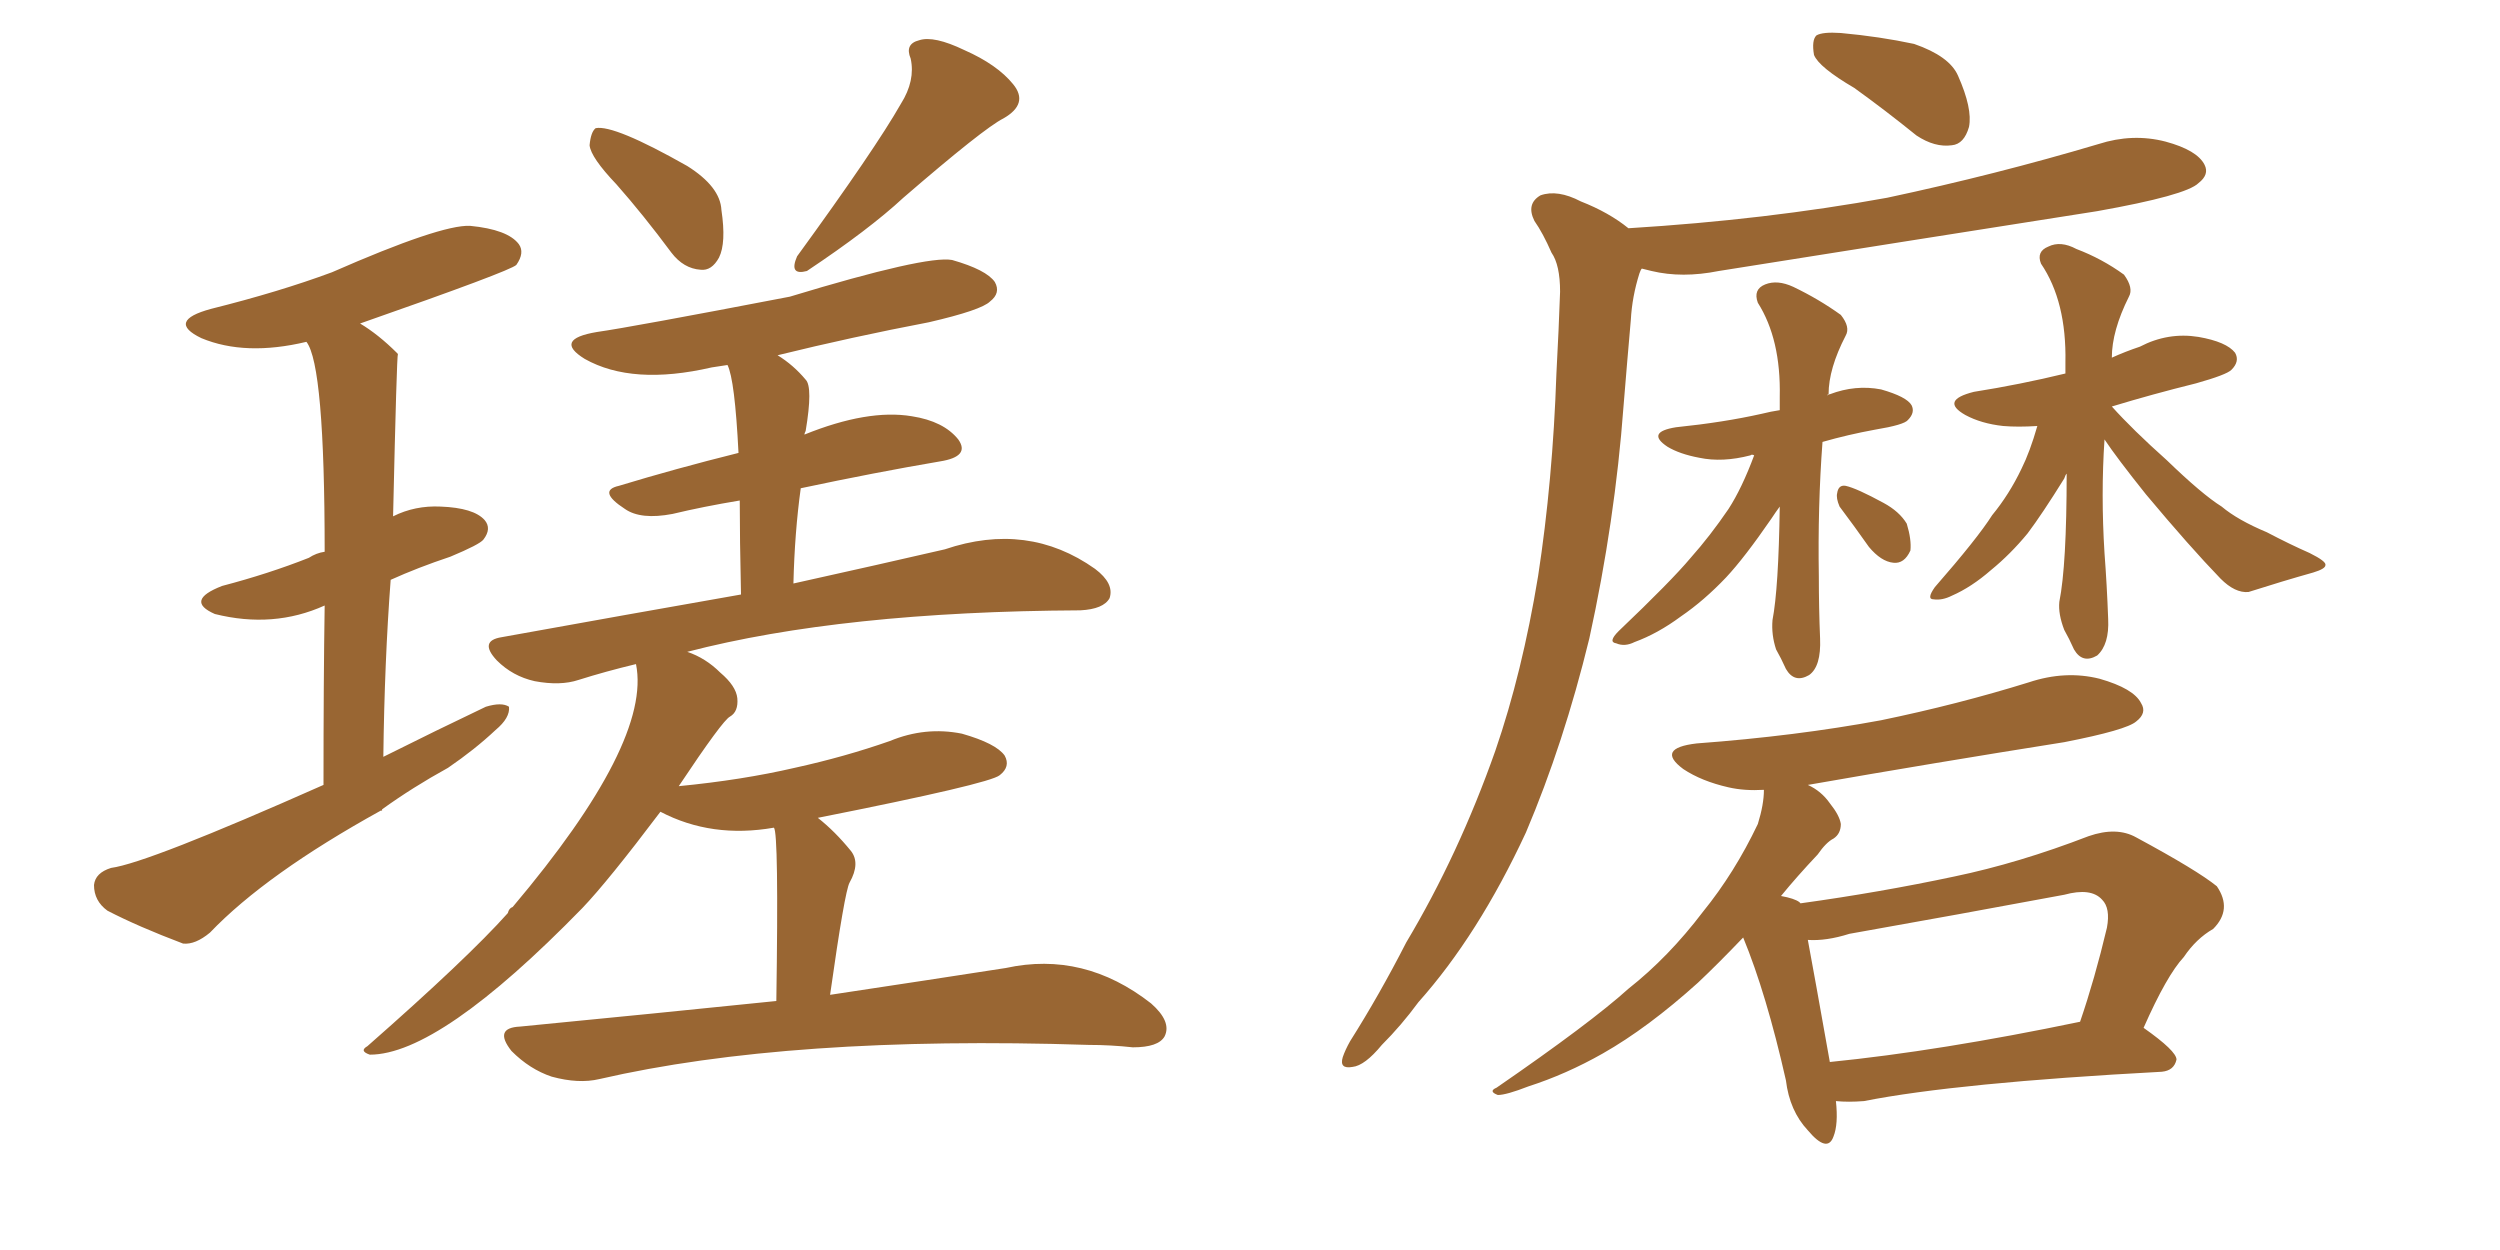 <svg xmlns="http://www.w3.org/2000/svg" xmlns:xlink="http://www.w3.org/1999/xlink" width="300" height="150"><path fill="#996633" padding="10" d="M38.82 94.19L38.82 94.19Q38.82 81.59 38.96 72.66L38.96 72.66Q32.81 75.44 25.78 73.68L25.78 73.68Q22.12 72.07 26.66 70.31L26.66 70.31Q32.23 68.85 37.06 66.94L37.06 66.94Q37.94 66.36 38.96 66.21L38.96 66.21Q38.96 43.80 36.77 41.02L36.77 41.02Q29.44 42.77 24.17 40.58L24.17 40.58Q19.92 38.53 25.34 37.06L25.34 37.06Q33.54 35.01 39.84 32.67L39.84 32.67Q52.88 26.95 56.40 27.10L56.40 27.10Q60.94 27.54 62.26 29.30L62.26 29.30Q62.99 30.32 61.96 31.79L61.96 31.79Q61.23 32.52 43.21 38.82L43.21 38.82Q45.41 40.14 47.61 42.33L47.61 42.33Q47.61 42.33 47.75 42.48L47.75 42.48Q47.61 42.63 47.17 61.96L47.17 61.96Q49.80 60.64 52.88 60.79L52.88 60.79Q56.84 60.94 58.15 62.40L58.15 62.40Q59.03 63.43 58.01 64.75L58.01 64.75Q57.57 65.33 54.05 66.80L54.05 66.80Q50.10 68.12 46.88 69.58L46.88 69.58Q46.14 79.39 46.00 90.82L46.00 90.82Q52.44 87.60 58.30 84.81L58.30 84.81Q60.21 84.23 61.08 84.81L61.08 84.81Q61.23 86.13 59.47 87.60L59.47 87.60Q56.98 89.94 53.76 92.14L53.76 92.14Q49.51 94.48 45.85 97.12L45.85 97.12Q45.85 97.12 45.85 97.27L45.85 97.27Q45.85 97.27 45.70 97.27L45.70 97.27Q31.93 104.88 25.20 111.91L25.20 111.91Q23.44 113.38 21.97 113.23L21.97 113.23Q16.55 111.18 12.89 109.28L12.89 109.28Q11.28 108.11 11.28 106.20L11.28 106.20Q11.43 104.74 13.33 104.15L13.33 104.15Q17.72 103.56 38.82 94.19ZM73.97 22.12L73.97 22.12Q70.90 18.90 70.75 17.43L70.75 17.43Q70.90 15.82 71.48 15.38L71.48 15.38Q73.68 14.94 82.47 19.92L82.47 19.92Q86.43 22.41 86.57 25.20L86.57 25.20Q87.16 29.15 86.28 30.91L86.28 30.91Q85.40 32.52 84.08 32.37L84.08 32.37Q82.03 32.23 80.57 30.32L80.57 30.32Q77.20 25.78 73.97 22.12ZM108.11 12.45L108.11 12.45Q109.86 9.67 109.28 7.03L109.28 7.03Q108.54 5.27 110.30 4.83L110.30 4.83Q112.06 4.25 115.72 6.01L115.72 6.01Q119.68 7.76 121.58 10.11L121.58 10.11Q123.49 12.45 120.41 14.21L120.41 14.21Q118.07 15.38 108.40 23.73L108.40 23.73Q104.30 27.54 96.83 32.52L96.83 32.52Q94.63 33.11 95.65 30.76L95.65 30.76Q105.03 17.87 108.11 12.45ZM93.16 120.12L93.16 120.12L93.16 120.12Q93.46 99.90 92.87 99.32L92.87 99.32Q85.40 100.63 79.25 97.41L79.25 97.41Q72.95 105.76 69.87 108.98L69.87 108.98Q52.73 126.56 44.38 126.56L44.38 126.56Q43.07 126.12 44.09 125.54L44.09 125.54Q56.10 114.99 60.94 109.57L60.94 109.57Q61.08 108.98 61.52 108.84L61.52 108.84Q78.22 89.06 76.32 79.69L76.32 79.69Q72.66 80.57 69.43 81.59L69.43 81.59Q67.24 82.32 64.16 81.74L64.16 81.74Q61.52 81.15 59.62 79.25L59.62 79.25Q57.42 76.90 60.21 76.46L60.21 76.46Q75.59 73.68 88.92 71.34L88.92 71.34Q88.77 64.60 88.77 60.06L88.77 60.06Q84.38 60.79 80.71 61.67L80.71 61.67Q76.90 62.40 75 61.08L75 61.08Q71.63 58.89 74.27 58.30L74.27 58.30Q81.01 56.25 88.62 54.35L88.62 54.35Q88.18 45.56 87.30 43.80L87.30 43.80Q86.28 43.95 85.40 44.09L85.40 44.09Q75.88 46.29 70.17 43.07L70.17 43.07Q66.36 40.72 71.63 39.84L71.63 39.84Q75.73 39.26 94.78 35.60L94.78 35.60Q111.18 30.62 114.26 31.20L114.26 31.20Q118.36 32.37 119.38 33.84L119.38 33.84Q120.12 35.16 118.80 36.18L118.80 36.18Q117.77 37.21 111.47 38.67L111.47 38.67Q102.25 40.43 93.31 42.63L93.31 42.63Q95.21 43.80 96.68 45.56L96.68 45.56Q97.56 46.44 96.68 51.71L96.68 51.71Q96.53 52.00 96.53 52.15L96.53 52.15Q104.15 49.07 109.42 49.95L109.42 49.95Q113.23 50.54 114.99 52.73L114.99 52.73Q116.46 54.79 112.79 55.37L112.79 55.37Q105.03 56.69 96.09 58.59L96.09 58.59Q95.36 63.87 95.21 70.02L95.21 70.02Q105.76 67.68 113.38 65.92L113.38 65.92Q123.34 62.55 131.40 68.26L131.40 68.26Q133.74 70.02 133.15 71.78L133.15 71.78Q132.42 73.10 129.64 73.24L129.64 73.24Q101.07 73.39 82.47 78.22L82.47 78.22Q84.67 78.96 86.43 80.71L86.43 80.71Q88.33 82.32 88.48 83.79L88.48 83.79Q88.62 85.40 87.60 85.99L87.60 85.99Q86.72 86.43 81.45 94.34L81.45 94.34Q89.06 93.60 95.36 92.14L95.36 92.14Q101.37 90.82 106.79 88.92L106.79 88.92Q111.04 87.16 115.43 88.04L115.43 88.04Q119.53 89.21 120.56 90.67L120.56 90.67Q121.29 91.99 119.97 93.02L119.97 93.02Q118.80 94.04 98.14 98.14L98.14 98.14Q100.20 99.76 102.10 102.10L102.10 102.10Q103.27 103.56 101.95 105.91L101.95 105.91Q101.37 106.93 99.61 119.38L99.61 119.38Q112.21 117.48 120.70 116.16L120.70 116.16Q130.08 114.11 138.13 120.41L138.13 120.41Q140.63 122.61 139.75 124.37L139.75 124.37Q139.01 125.68 135.94 125.68L135.94 125.68Q133.30 125.39 130.66 125.39L130.66 125.39Q94.78 124.22 71.92 129.49L71.92 129.49Q69.43 130.08 66.21 129.20L66.21 129.20Q63.57 128.32 61.38 126.12L61.38 126.12Q59.18 123.34 62.40 123.19L62.40 123.19Q78.96 121.58 93.16 120.12ZM222.51 10.55L222.51 10.55Q218.26 8.06 217.68 6.59L217.68 6.59Q217.38 4.83 217.97 4.25L217.97 4.25Q218.70 3.81 220.90 3.96L220.90 3.96Q225.59 4.39 229.69 5.27L229.69 5.27Q233.94 6.74 234.96 9.08L234.96 9.08Q236.72 13.04 236.28 15.23L236.28 15.23Q235.69 17.29 234.23 17.43L234.23 17.43Q232.18 17.72 229.98 16.26L229.98 16.26Q226.17 13.18 222.51 10.55ZM195.41 27.39L195.41 27.39Q211.96 26.37 226.46 23.73L226.46 23.73Q239.50 20.95 251.81 17.29L251.81 17.29Q255.91 15.97 259.86 16.99L259.86 16.99Q263.67 18.02 264.55 19.78L264.55 19.78Q265.14 20.95 263.82 21.97L263.82 21.97Q262.35 23.44 251.66 25.34L251.66 25.34Q228.37 29.00 206.25 32.52L206.25 32.52Q201.86 33.40 198.19 32.52L198.19 32.52Q197.61 32.37 197.02 32.23L197.02 32.23Q196.88 32.37 196.73 32.81L196.73 32.81Q195.85 35.60 195.70 38.38L195.70 38.38Q195.26 43.36 194.82 48.78L194.82 48.78Q193.80 62.55 190.72 76.61L190.72 76.61Q187.65 89.21 183.11 99.90L183.11 99.90Q177.39 112.21 170.21 120.26L170.21 120.26Q168.16 123.05 165.82 125.39L165.82 125.39Q163.77 127.88 162.30 128.03L162.30 128.03Q160.69 128.32 161.13 126.86L161.13 126.86Q161.43 125.98 162.01 124.95L162.01 124.95Q165.53 119.38 168.75 113.09L168.75 113.09Q175.05 102.54 179.44 90.09L179.44 90.09Q182.67 80.71 184.57 69.14L184.57 69.14Q186.33 57.71 186.77 44.82L186.77 44.82Q187.06 39.40 187.21 35.01L187.21 35.01Q187.21 31.79 186.18 30.32L186.18 30.32Q185.16 27.98 184.13 26.51L184.13 26.51Q183.11 24.46 184.86 23.44L184.86 23.44Q186.91 22.71 189.70 24.17L189.70 24.17Q193.07 25.49 195.41 27.39ZM210.50 54.64L210.50 54.64Q210.21 54.49 210.06 54.64L210.06 54.64Q206.69 55.52 203.91 54.93L203.91 54.93Q201.56 54.49 200.10 53.61L200.10 53.61Q197.46 51.86 201.12 51.27L201.12 51.27Q206.84 50.68 211.38 49.66L211.38 49.66Q212.55 49.37 213.57 49.22L213.57 49.22Q213.57 48.19 213.57 47.61L213.57 47.61Q213.72 40.72 210.94 36.33L210.94 36.33Q210.35 34.72 211.82 34.13L211.82 34.13Q213.28 33.54 215.19 34.42L215.19 34.42Q218.26 35.89 220.90 37.79L220.90 37.79Q222.07 39.26 221.48 40.28L221.48 40.28Q219.43 44.24 219.43 47.31L219.43 47.31Q219.29 47.31 219.29 47.46L219.29 47.46Q219.43 47.31 219.58 47.31L219.58 47.31Q222.66 46.14 225.73 46.73L225.73 46.73Q228.81 47.61 229.39 48.63L229.39 48.63Q229.83 49.51 228.96 50.39L228.96 50.39Q228.52 50.98 225 51.56L225 51.56Q221.78 52.15 218.70 53.03L218.70 53.03Q218.12 60.79 218.26 69.14L218.26 69.14Q218.26 72.95 218.41 76.61L218.41 76.61Q218.55 79.98 217.09 81.01L217.09 81.01Q215.33 82.03 214.31 80.27L214.31 80.27Q213.72 78.96 213.13 77.93L213.13 77.93Q212.55 76.17 212.70 74.41L212.70 74.41Q213.43 70.61 213.57 60.79L213.57 60.79Q213.13 61.38 212.55 62.26L212.55 62.26Q209.33 66.94 207.13 69.29L207.13 69.29Q204.49 72.07 201.71 73.97L201.71 73.97Q198.93 76.03 196.14 77.05L196.14 77.05Q194.97 77.64 193.95 77.20L193.95 77.20Q192.92 77.05 194.24 75.73L194.24 75.73Q200.54 69.73 202.88 66.94L202.88 66.94Q205.22 64.31 207.42 61.08L207.42 61.08Q209.03 58.59 210.50 54.64ZM220.75 60.79L220.75 60.79Q220.31 59.77 220.46 59.18L220.46 59.18Q220.61 58.15 221.48 58.30L221.48 58.30Q222.80 58.59 226.03 60.35L226.03 60.35Q227.93 61.38 228.81 62.84L228.81 62.84Q229.39 64.75 229.25 66.06L229.25 66.06Q228.52 67.68 227.20 67.53L227.20 67.53Q225.73 67.38 224.27 65.63L224.27 65.63Q222.51 63.13 220.75 60.79ZM252.54 52.73L252.54 52.73Q252.10 59.33 252.54 66.36L252.54 66.36Q252.83 70.17 252.98 74.27L252.98 74.27Q253.13 77.34 251.66 78.66L251.66 78.66Q249.90 79.69 248.88 77.93L248.88 77.93Q248.29 76.61 247.71 75.59L247.71 75.59Q246.97 73.68 247.12 72.22L247.12 72.22Q248.00 67.82 248.00 56.84L248.00 56.84Q247.85 56.98 247.71 57.42L247.71 57.42Q245.07 61.67 243.31 64.01L243.31 64.01Q241.26 66.50 238.92 68.41L238.92 68.41Q236.57 70.46 234.23 71.48L234.23 71.48Q233.06 72.07 232.03 71.92L232.03 71.92Q231.15 71.92 232.18 70.46L232.18 70.46Q237.30 64.60 239.06 61.82L239.06 61.82Q241.11 59.33 242.58 56.25L242.58 56.25Q243.60 54.20 244.48 51.12L244.48 51.12Q242.14 51.27 240.38 51.12L240.38 51.12Q237.74 50.83 235.84 49.80L235.84 49.80Q232.76 48.05 236.87 47.02L236.87 47.02Q242.43 46.14 247.85 44.82L247.85 44.82Q247.85 44.09 247.85 43.51L247.85 43.51Q248.00 36.18 244.92 31.64L244.92 31.64Q244.34 30.18 245.80 29.59L245.80 29.59Q247.27 28.86 249.17 29.88L249.17 29.88Q252.25 31.05 254.88 32.96L254.88 32.96Q256.05 34.57 255.47 35.60L255.47 35.60Q253.42 39.70 253.42 42.92L253.42 42.92Q255.03 42.19 256.79 41.60L256.79 41.60Q260.16 39.84 263.82 40.43L263.82 40.43Q267.19 41.02 268.21 42.33L268.21 42.33Q268.80 43.36 267.77 44.38L267.77 44.38Q267.19 44.97 263.53 46.00L263.53 46.00Q258.25 47.31 253.42 48.78L253.42 48.78Q255.91 51.56 260.01 55.22L260.01 55.22Q264.26 59.33 266.60 60.79L266.60 60.79Q268.51 62.40 272.02 63.87L272.02 63.87Q274.80 65.33 277.15 66.36L277.15 66.36Q279.20 67.38 279.05 67.82L279.05 67.82Q279.05 68.26 277.59 68.70L277.59 68.70Q273.93 69.73 269.82 71.04L269.82 71.04Q268.21 71.19 266.46 69.43L266.46 69.43Q262.79 65.63 257.52 59.33L257.52 59.33Q254.00 54.93 252.54 52.73ZM220.31 132.13L220.31 132.13Q220.61 134.91 220.02 136.38L220.02 136.38Q219.29 138.43 216.94 135.64L216.94 135.64Q214.75 133.30 214.31 129.64L214.31 129.64Q211.96 119.24 209.18 112.50L209.18 112.50Q206.10 115.72 203.76 117.92L203.76 117.92Q197.75 123.34 192.33 126.42L192.33 126.42Q187.94 128.91 183.40 130.37L183.40 130.37Q180.76 131.40 179.74 131.40L179.74 131.40Q178.56 130.96 179.59 130.52L179.59 130.52Q190.87 122.75 195.41 118.65L195.41 118.65Q200.24 114.84 204.35 109.42L204.35 109.42Q208.15 104.74 210.94 98.88L210.94 98.88Q211.67 96.53 211.67 94.78L211.67 94.78Q209.33 94.92 207.42 94.48L207.42 94.48Q204.20 93.75 202.00 92.29L202.00 92.29Q198.63 89.79 203.61 89.21L203.61 89.21Q215.48 88.33 225.73 86.43L225.73 86.43Q234.96 84.52 243.46 81.88L243.46 81.88Q247.85 80.42 251.95 81.45L251.95 81.45Q256.05 82.62 256.93 84.38L256.93 84.38Q257.67 85.55 256.35 86.57L256.35 86.57Q255.18 87.60 247.71 89.06L247.71 89.06Q232.03 91.55 216.94 94.19L216.94 94.19Q218.55 94.92 219.58 96.39L219.58 96.39Q220.75 97.85 220.90 98.88L220.90 98.88Q220.90 100.05 220.02 100.63L220.02 100.63Q219.14 101.07 218.12 102.54L218.12 102.54Q215.63 105.18 213.72 107.52L213.72 107.52Q215.33 107.81 215.92 108.25L215.92 108.25Q215.92 108.25 216.06 108.40L216.06 108.40Q225.59 107.08 234.52 105.18L234.52 105.18Q242.29 103.56 250.63 100.34L250.63 100.34Q254.00 99.17 256.35 100.49L256.35 100.49Q263.67 104.44 266.02 106.35L266.02 106.35Q267.92 109.13 265.58 111.47L265.58 111.47Q263.53 112.65 262.06 114.84L262.06 114.84Q260.01 117.04 257.23 123.34L257.23 123.34Q261.18 126.12 261.18 127.15L261.18 127.15Q260.89 128.47 259.42 128.61L259.42 128.61Q234.81 129.93 223.68 132.13L223.68 132.13Q221.78 132.28 220.31 132.13ZM219.58 127.44L219.58 127.44L219.58 127.44Q232.76 126.12 249.61 122.61L249.61 122.61Q251.37 117.48 252.83 111.33L252.83 111.33Q253.27 108.98 252.25 107.96L252.25 107.96Q250.93 106.49 247.71 107.37L247.71 107.37Q235.11 109.72 221.92 112.06L221.92 112.06Q219.14 112.94 216.94 112.79L216.94 112.79Q217.68 116.75 219.58 127.44Z"/></svg>